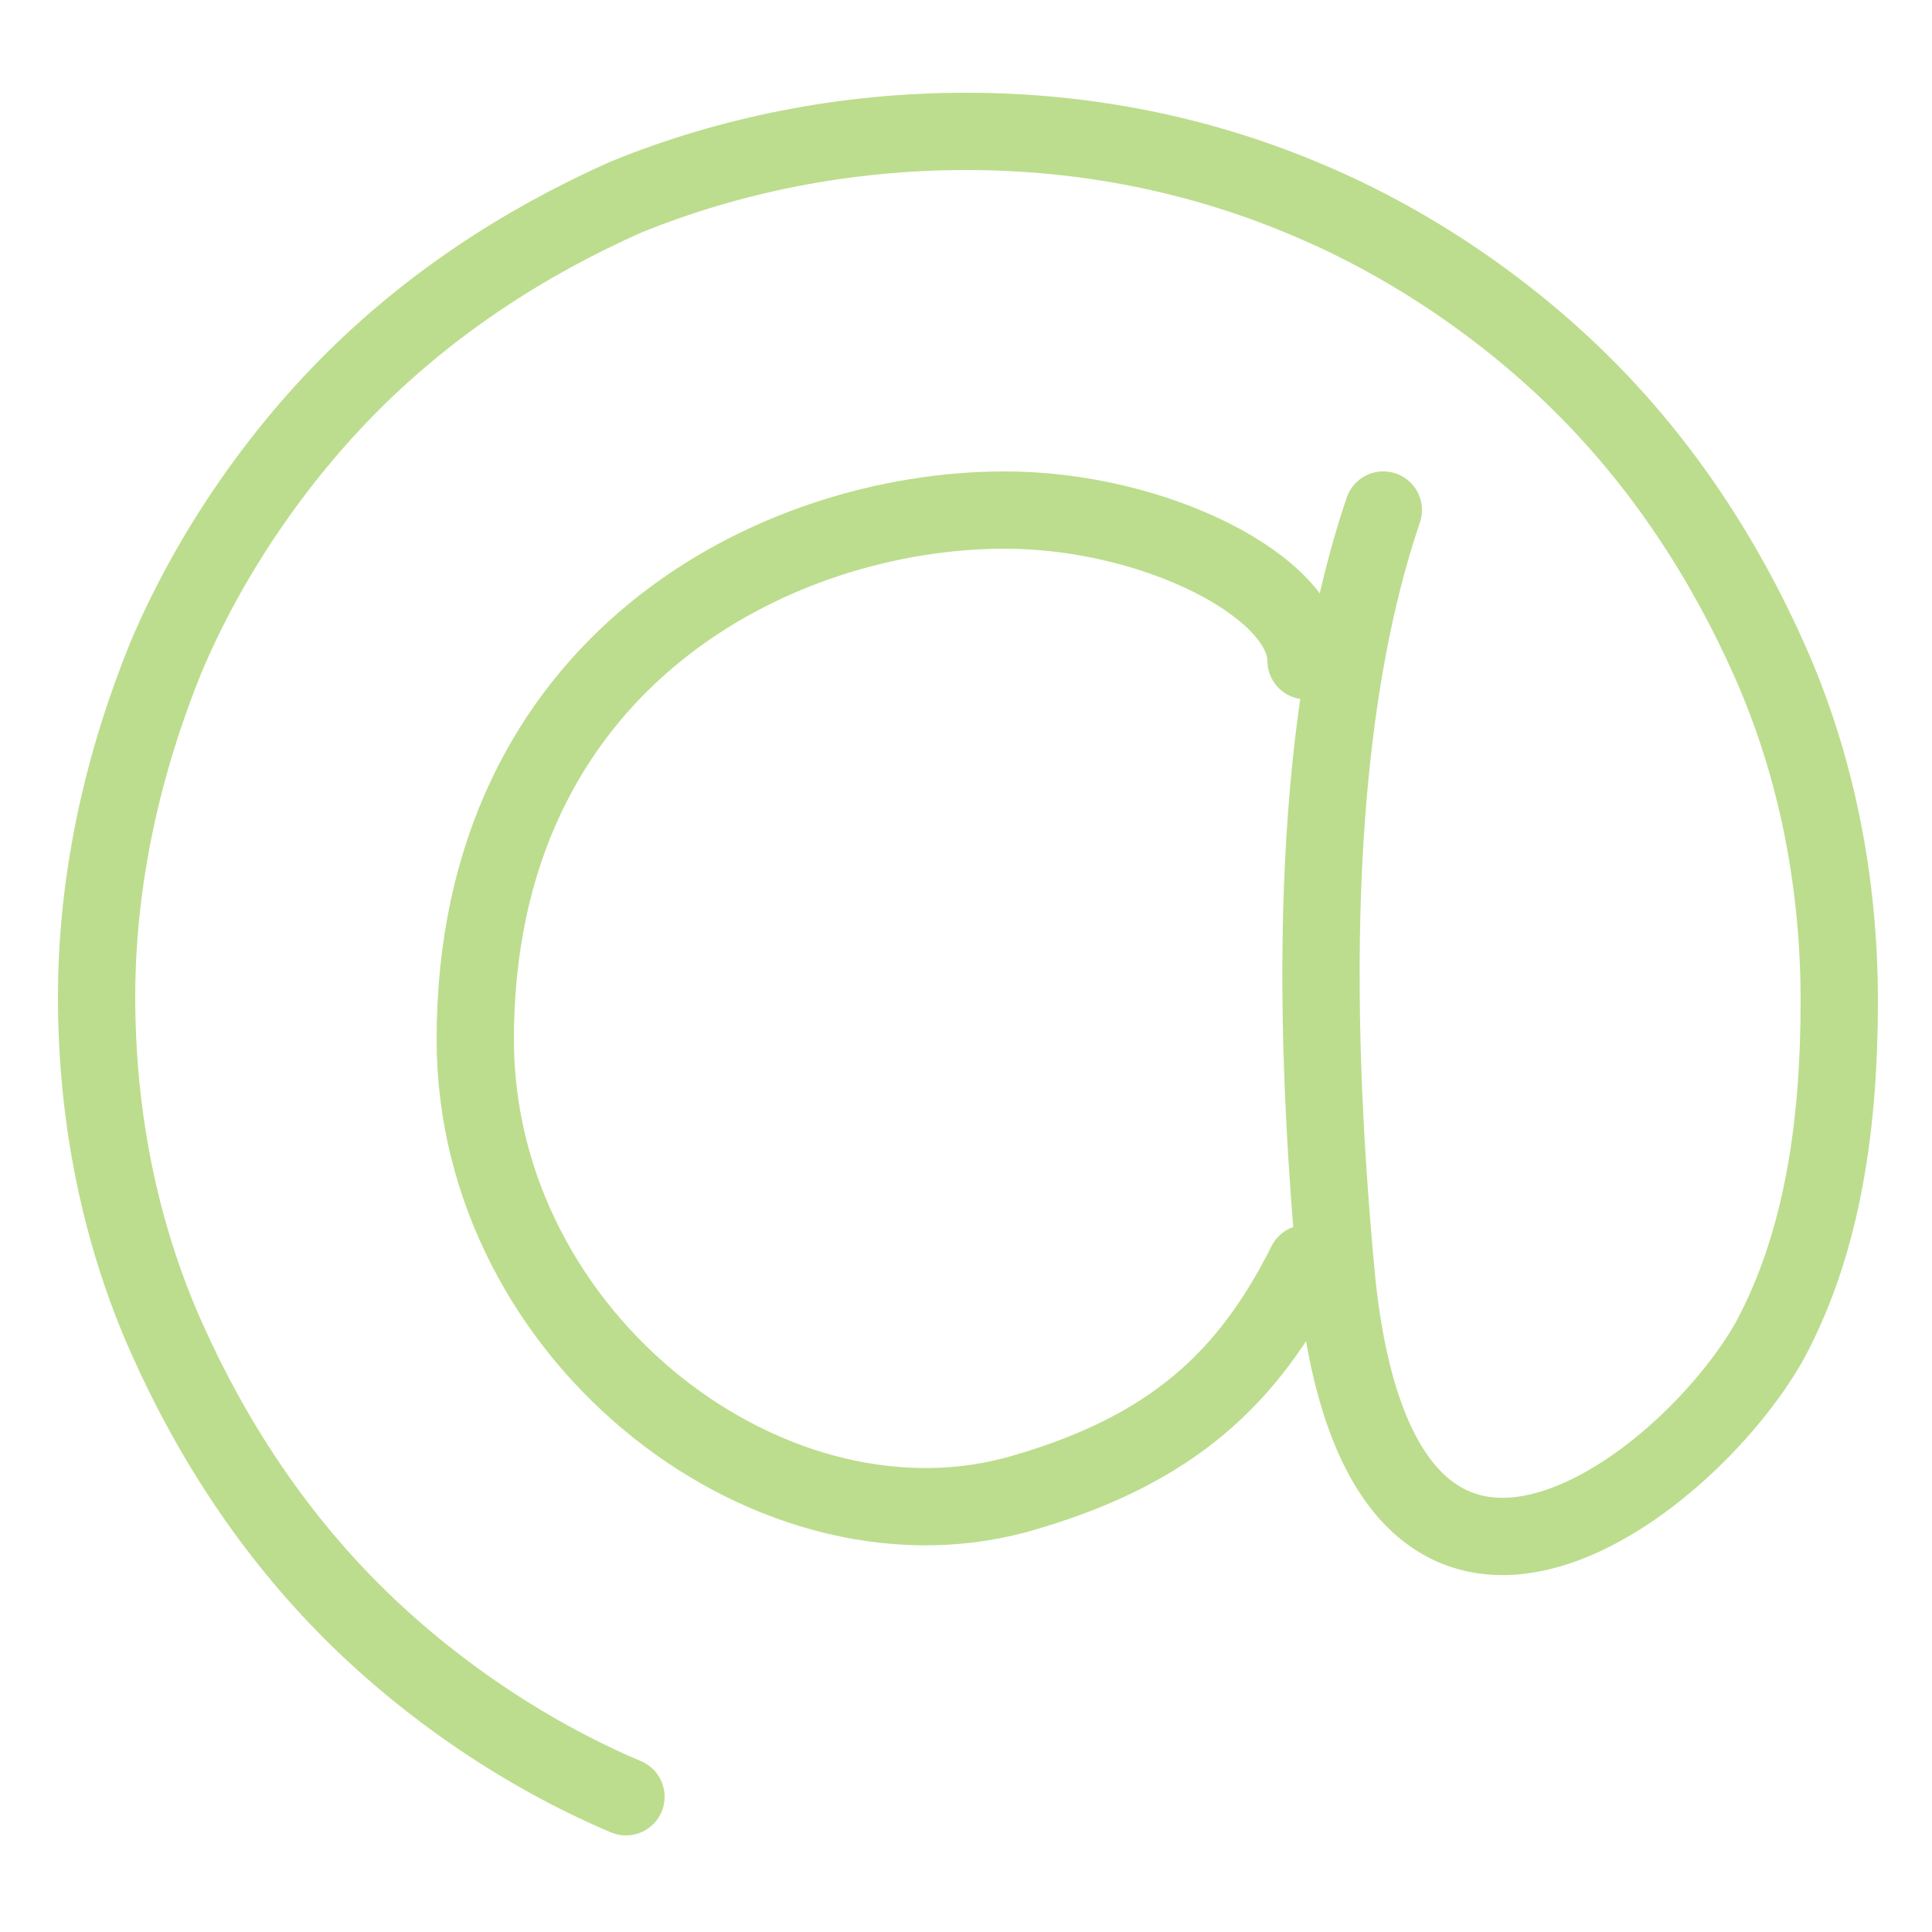 <?xml version="1.0" encoding="utf-8"?>
<!-- Generator: Adobe Illustrator 27.0.1, SVG Export Plug-In . SVG Version: 6.00 Build 0)  -->
<svg version="1.1" id="Layer_1" xmlns="http://www.w3.org/2000/svg" xmlns:xlink="http://www.w3.org/1999/xlink" x="0px" y="0px"
	 viewBox="0 0 50 50" style="enable-background:new 0 0 50 50;" xml:space="preserve">
<style type="text/css">
	.st0{fill:none;stroke:#BCDD8D;stroke-width:2;stroke-linecap:round;stroke-linejoin:round;stroke-miterlimit:10;}
</style>
<g id="around">
	<path class="st0" d="M33.8,32.7c-1.5,3-3.5,4.8-7.2,5.9c-6.5,2-14.3-3.9-14.3-11.7c0-9.8,7.8-13.7,13.7-13.7c3.9,0,7.8,2,7.8,3.9"
		/>
	<path class="st0" d="M35.8,13.2c-2,5.9-1.8,13.7-1.2,20c1.2,11.3,9,5.4,11.2,1.5c1.4-2.6,1.8-5.7,1.8-8.8s-0.6-6.1-1.8-8.8
		S43,12,41,10s-4.5-3.7-7.1-4.8C31.1,4,28.1,3.4,25,3.4S18.9,4,16.2,5.1c-2.7,1.2-5.1,2.8-7.1,4.8S5.4,14.4,4.3,17
		c-1.1,2.7-1.8,5.7-1.8,8.8s0.6,6.1,1.8,8.8s2.8,5.1,4.8,7.1s4.5,3.7,7.1,4.8"/>
</g>
</svg>
